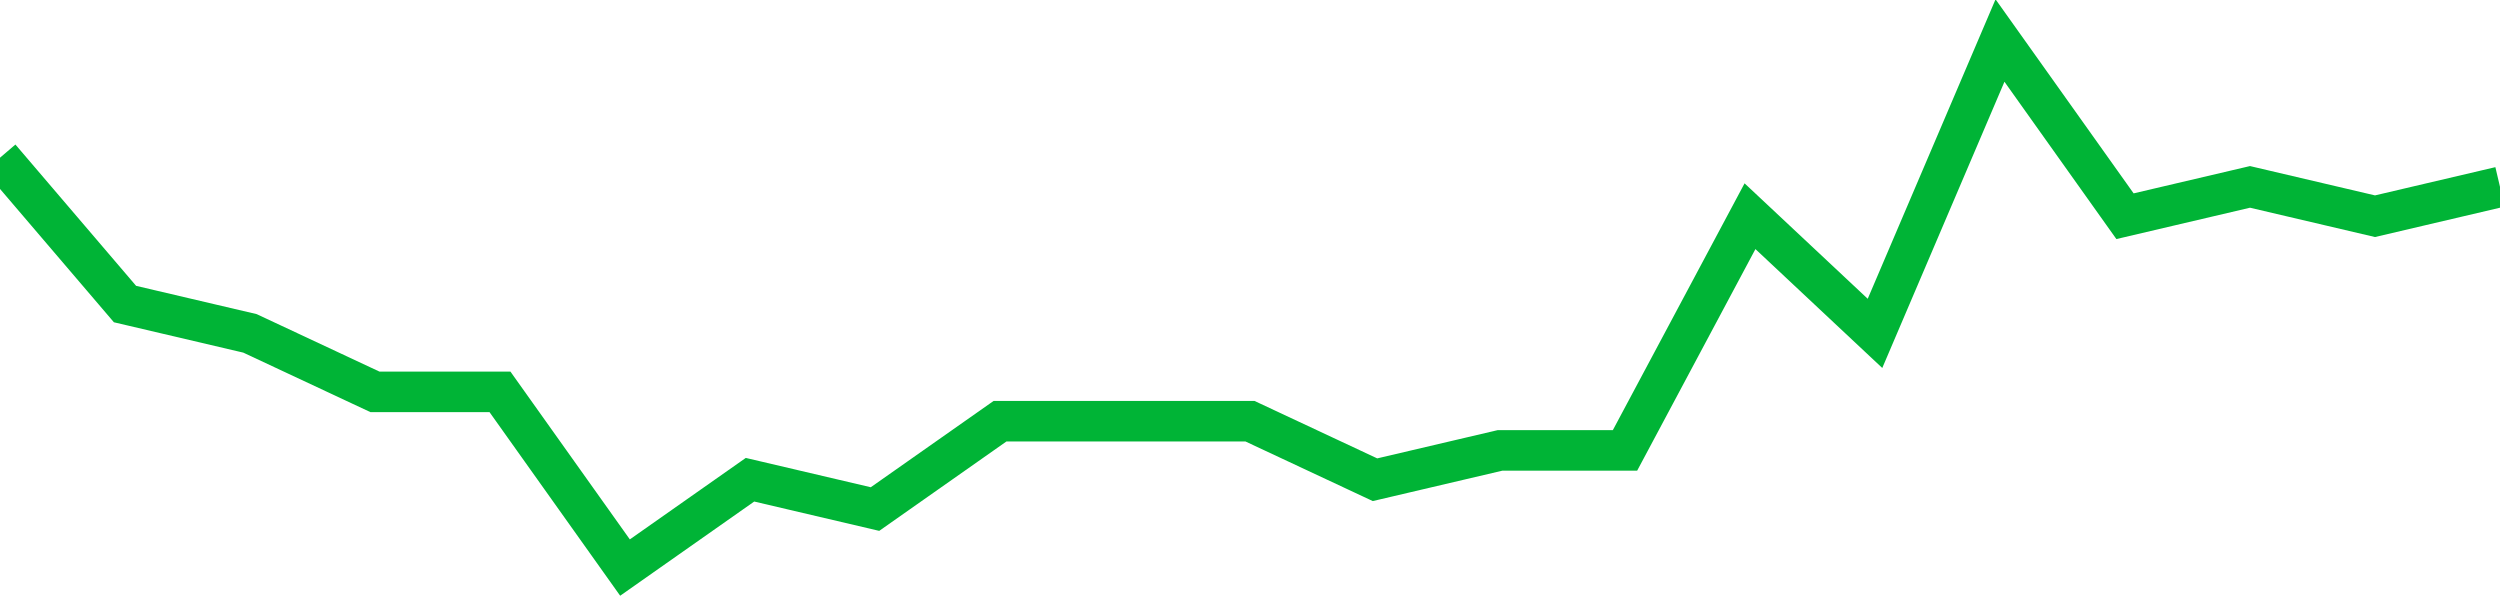 <!-- Generated with https://github.com/jxxe/sparkline/ --><svg viewBox="0 0 185 45" class="sparkline" xmlns="http://www.w3.org/2000/svg"><path class="sparkline--fill" d="M 0 11.67 L 0 11.67 L 9.25 22.5 L 18.5 24.67 L 27.75 29 L 37 29 L 46.25 42 L 55.5 35.5 L 64.75 37.67 L 74 31.17 L 83.25 31.17 L 92.5 31.17 L 101.75 35.5 L 111 33.33 L 120.25 33.33 L 129.5 16 L 138.75 24.67 L 148 3 L 157.25 16 L 166.5 13.83 L 175.75 16 L 185 13.83 V 45 L 0 45 Z" stroke="none" fill="none" ></path><path class="sparkline--line" d="M 0 11.67 L 0 11.67 L 9.25 22.5 L 18.5 24.67 L 27.75 29 L 37 29 L 46.25 42 L 55.5 35.5 L 64.75 37.67 L 74 31.17 L 83.25 31.17 L 92.5 31.17 L 101.75 35.5 L 111 33.33 L 120.25 33.33 L 129.5 16 L 138.75 24.67 L 148 3 L 157.25 16 L 166.5 13.83 L 175.75 16 L 185 13.83" fill="none" stroke-width="3" stroke="#00B436" ></path></svg>